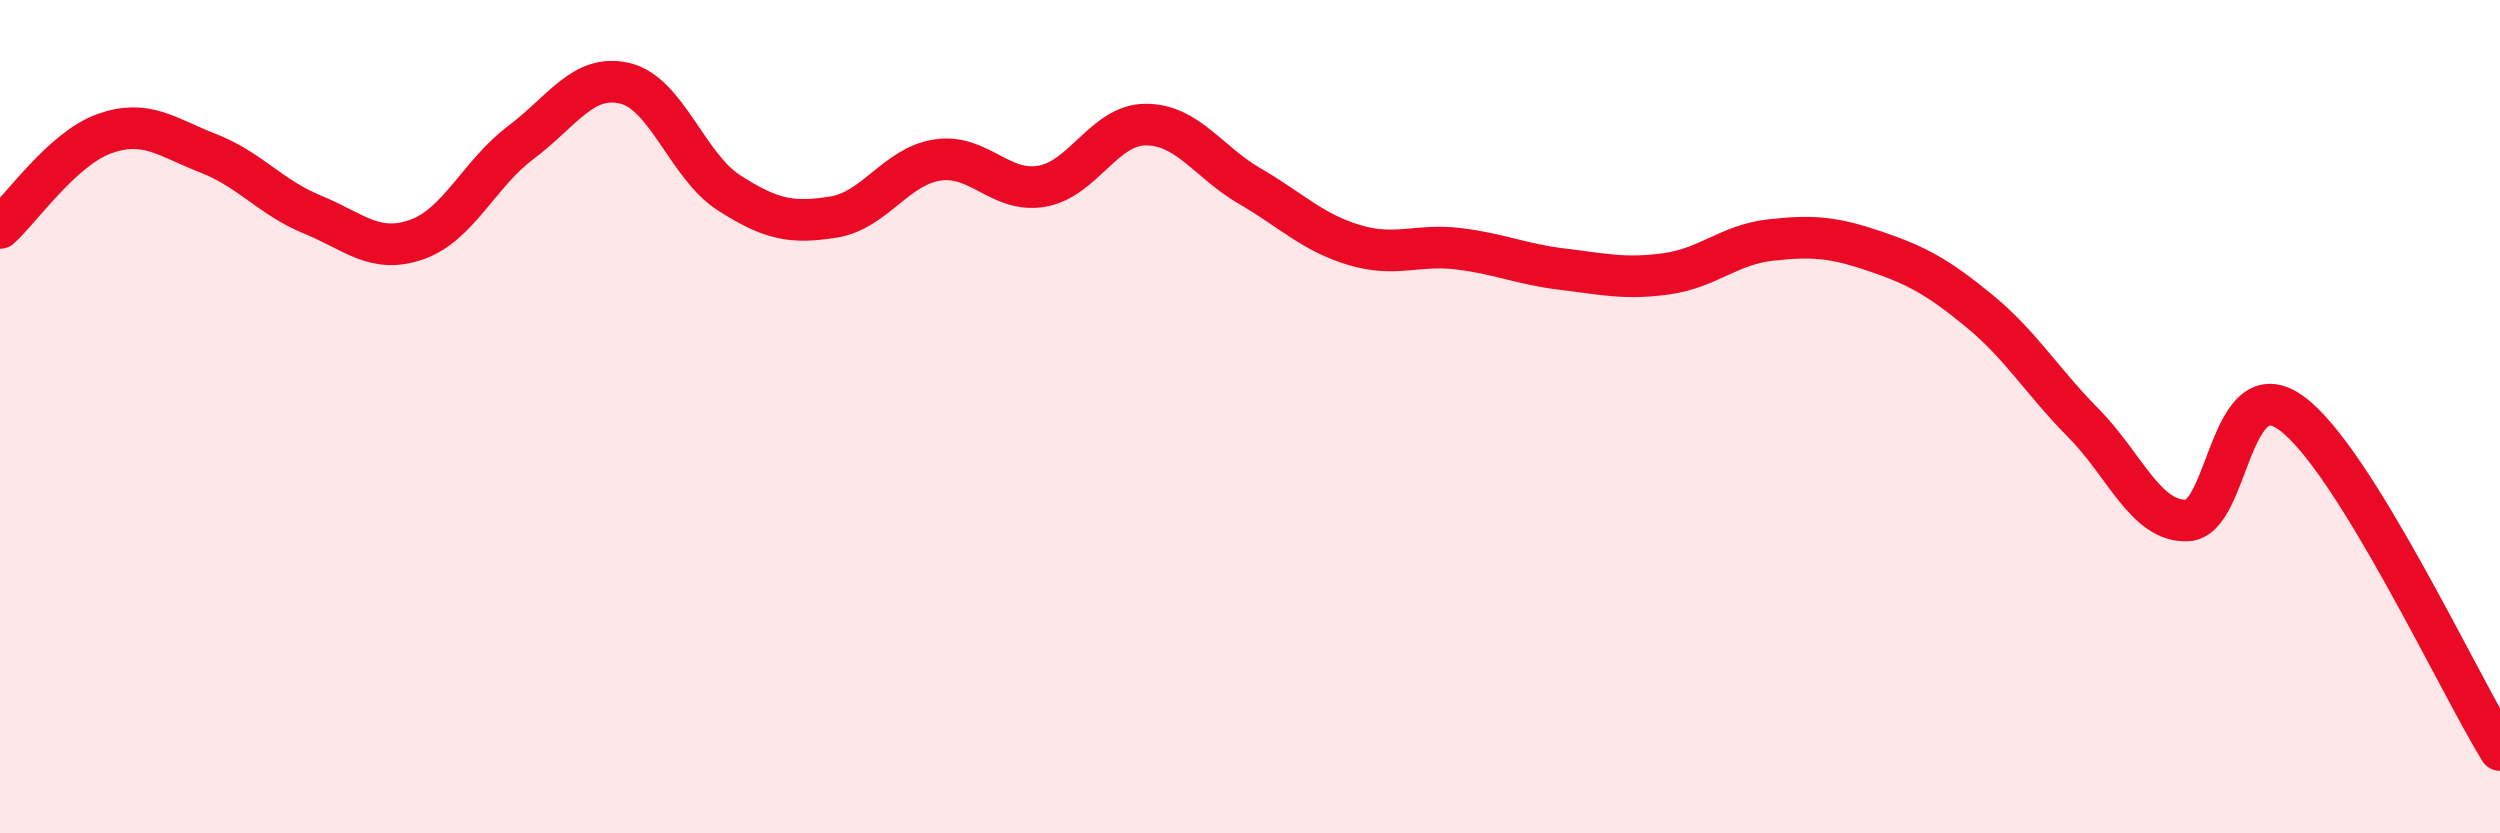 
    <svg width="60" height="20" viewBox="0 0 60 20" xmlns="http://www.w3.org/2000/svg">
      <path
        d="M 0,5.47 C 0.5,5.02 1.5,3.57 2.5,3.21 C 3.5,2.85 4,3.29 5,3.68 C 6,4.07 6.5,4.74 7.5,5.15 C 8.5,5.56 9,6.1 10,5.75 C 11,5.4 11.5,4.17 12.5,3.42 C 13.5,2.67 14,1.76 15,2 C 16,2.24 16.5,3.99 17.5,4.63 C 18.5,5.27 19,5.37 20,5.21 C 21,5.05 21.5,3.99 22.5,3.84 C 23.5,3.69 24,4.64 25,4.47 C 26,4.3 26.5,2.99 27.5,2.99 C 28.5,2.99 29,3.89 30,4.47 C 31,5.05 31.5,5.58 32.5,5.88 C 33.5,6.18 34,5.85 35,5.97 C 36,6.09 36.5,6.34 37.5,6.46 C 38.5,6.58 39,6.71 40,6.57 C 41,6.43 41.5,5.87 42.5,5.76 C 43.5,5.65 44,5.69 45,6.03 C 46,6.37 46.5,6.64 47.5,7.46 C 48.5,8.28 49,9.14 50,10.15 C 51,11.16 51.5,12.54 52.5,12.49 C 53.5,12.44 53.5,8.82 55,9.92 C 56.5,11.02 59,16.38 60,18L60 20L0 20Z"
        fill="#EB0A25"
        opacity="0.1"
        stroke-linecap="round"
        stroke-linejoin="round"
      />
      <path
        d="M 0,5.47 C 0.5,5.02 1.5,3.57 2.5,3.21 C 3.5,2.85 4,3.29 5,3.68 C 6,4.07 6.5,4.74 7.5,5.15 C 8.5,5.56 9,6.1 10,5.75 C 11,5.4 11.5,4.17 12.5,3.42 C 13.5,2.67 14,1.76 15,2 C 16,2.24 16.5,3.99 17.5,4.63 C 18.5,5.27 19,5.37 20,5.21 C 21,5.05 21.5,3.99 22.5,3.84 C 23.5,3.69 24,4.64 25,4.47 C 26,4.3 26.5,2.99 27.5,2.99 C 28.5,2.99 29,3.89 30,4.47 C 31,5.05 31.5,5.58 32.5,5.88 C 33.5,6.18 34,5.85 35,5.97 C 36,6.09 36.5,6.34 37.5,6.46 C 38.5,6.58 39,6.71 40,6.57 C 41,6.43 41.5,5.87 42.5,5.76 C 43.5,5.65 44,5.69 45,6.03 C 46,6.37 46.5,6.64 47.5,7.46 C 48.5,8.28 49,9.14 50,10.15 C 51,11.16 51.5,12.54 52.5,12.49 C 53.5,12.44 53.5,8.82 55,9.92 C 56.5,11.02 59,16.38 60,18"
        stroke="#EB0A25"
        stroke-width="1"
        fill="none"
        stroke-linecap="round"
        stroke-linejoin="round"
      />
    </svg>
  